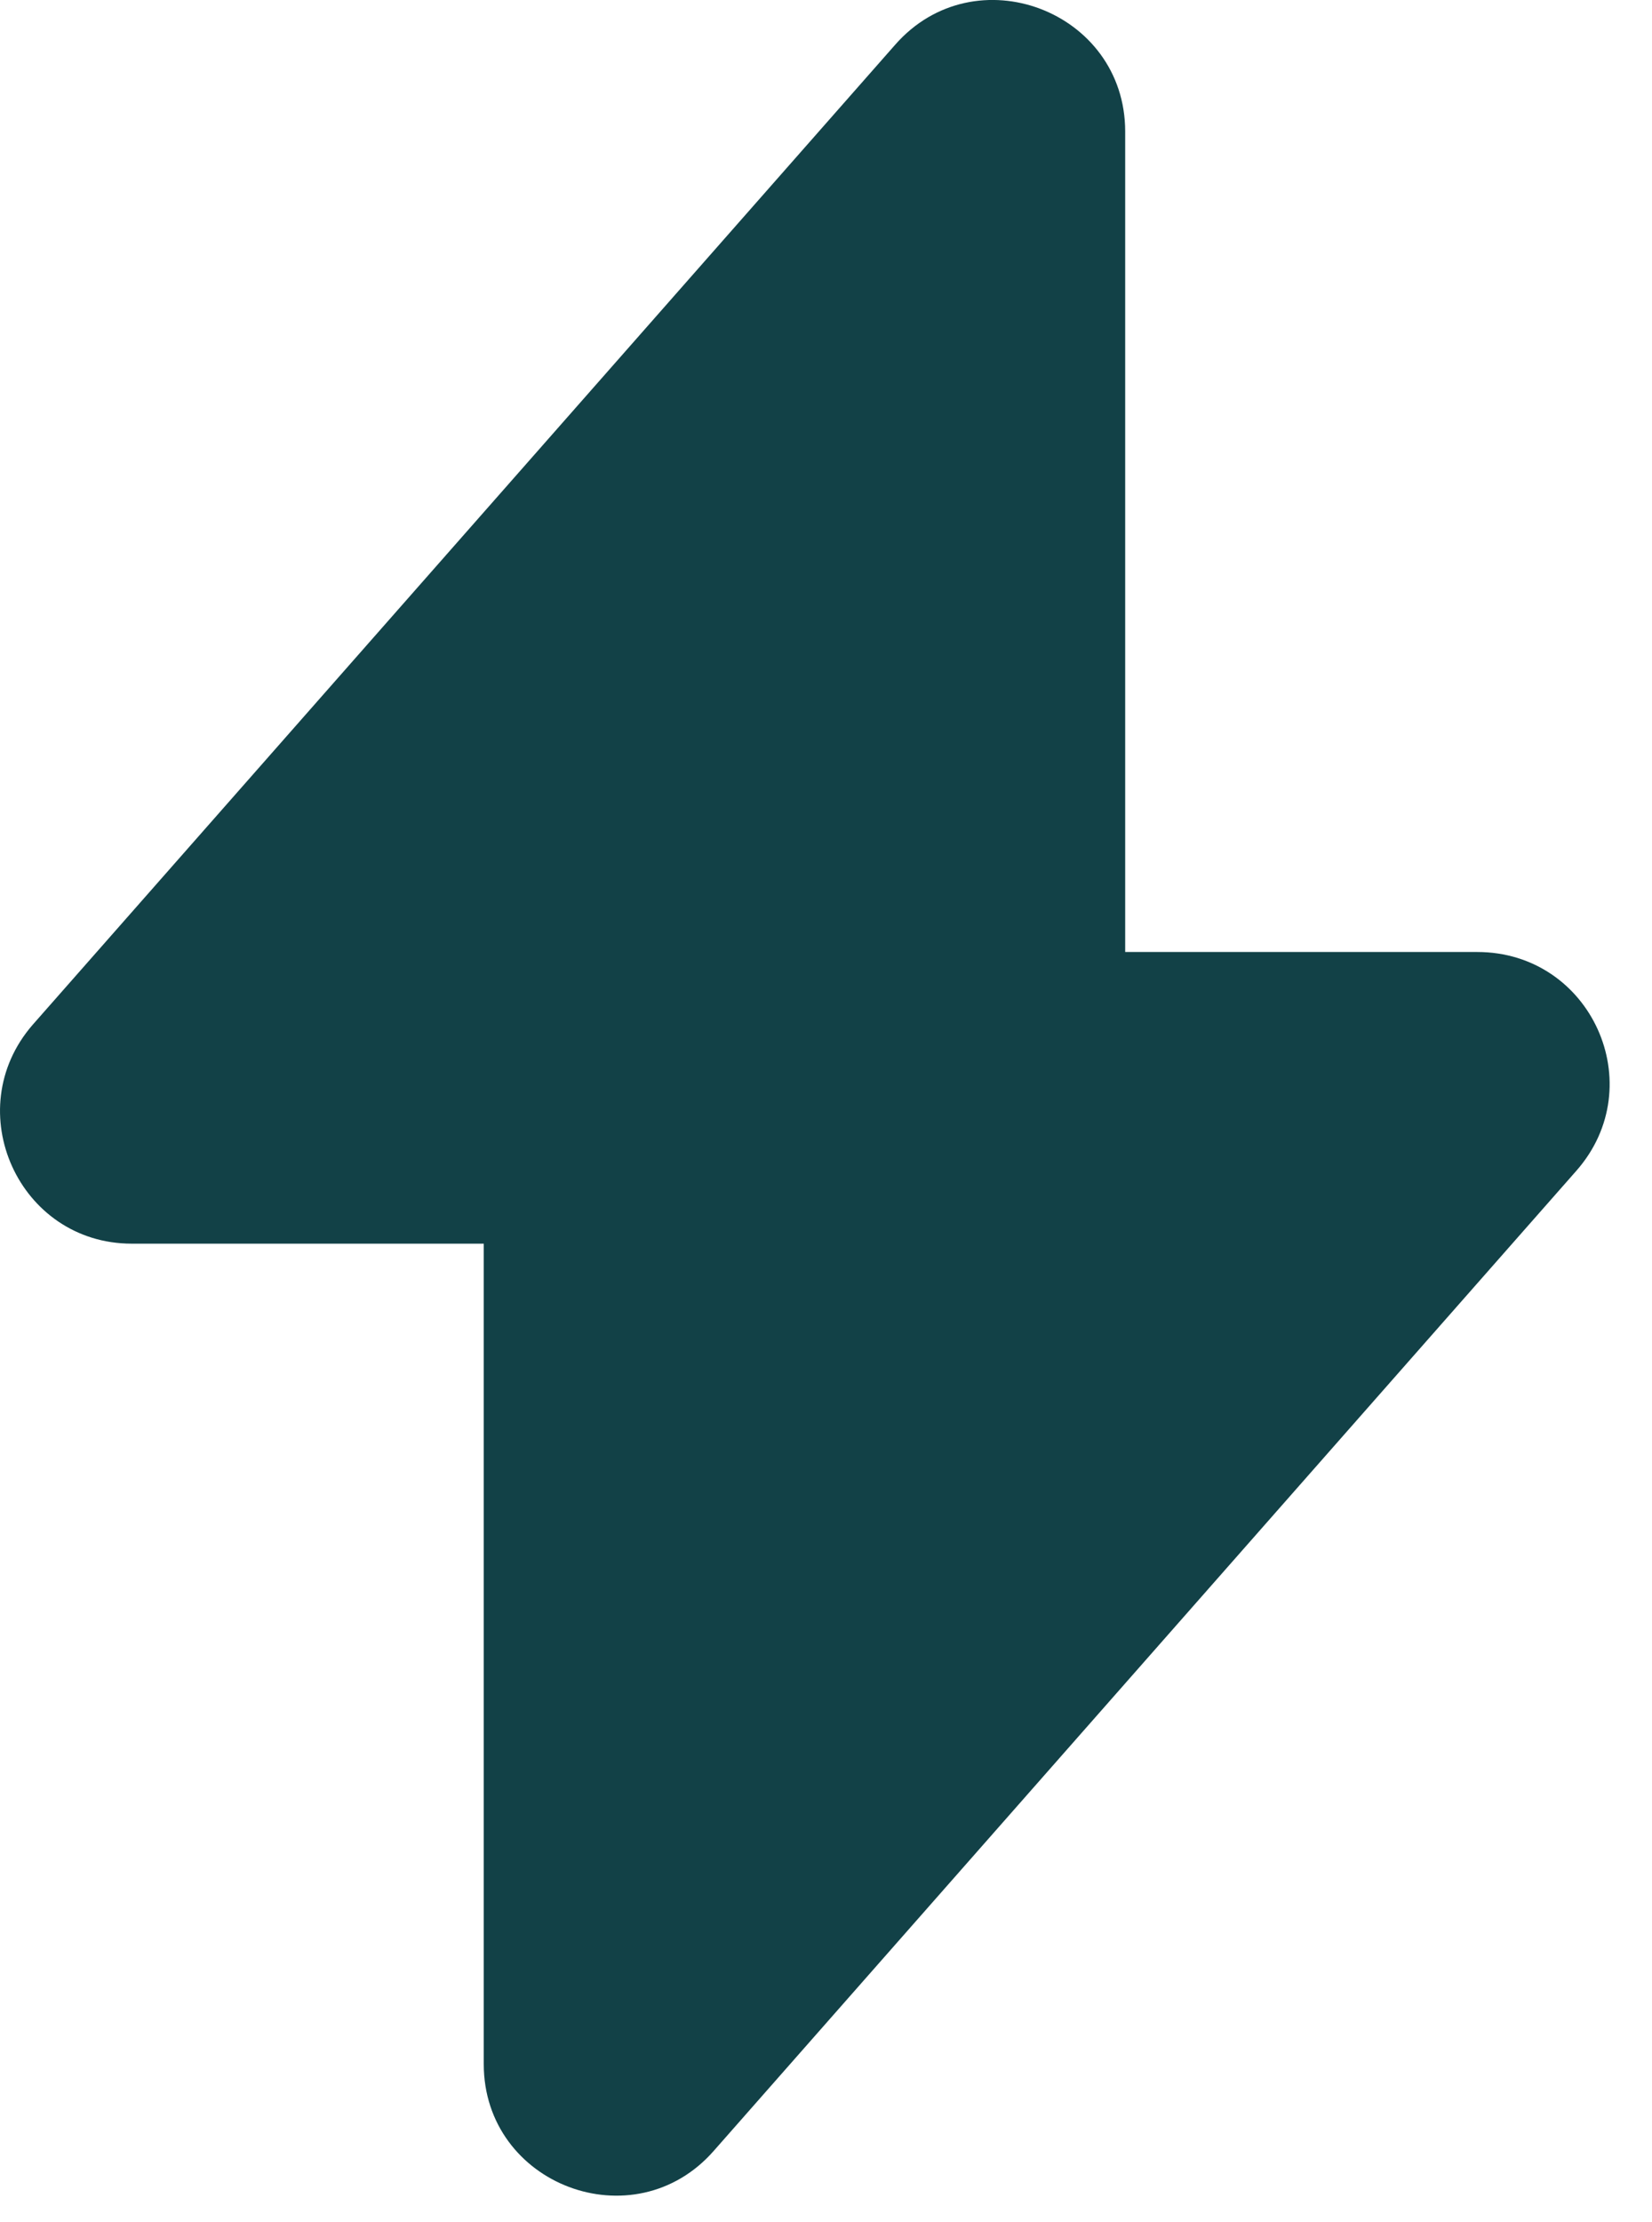 <svg width="29" height="39" viewBox="0 0 29 39" fill="none" xmlns="http://www.w3.org/2000/svg">
<path d="M2.312 21.828H8.492V36.228C8.492 38.349 11.132 39.349 12.532 37.748L27.672 20.549C28.992 19.049 27.932 16.709 25.932 16.709H19.752V2.308C19.752 0.188 17.112 -0.812 15.712 0.788L0.572 17.988C-0.728 19.488 0.332 21.828 2.312 21.828Z" fill="#124147"/>
</svg>
